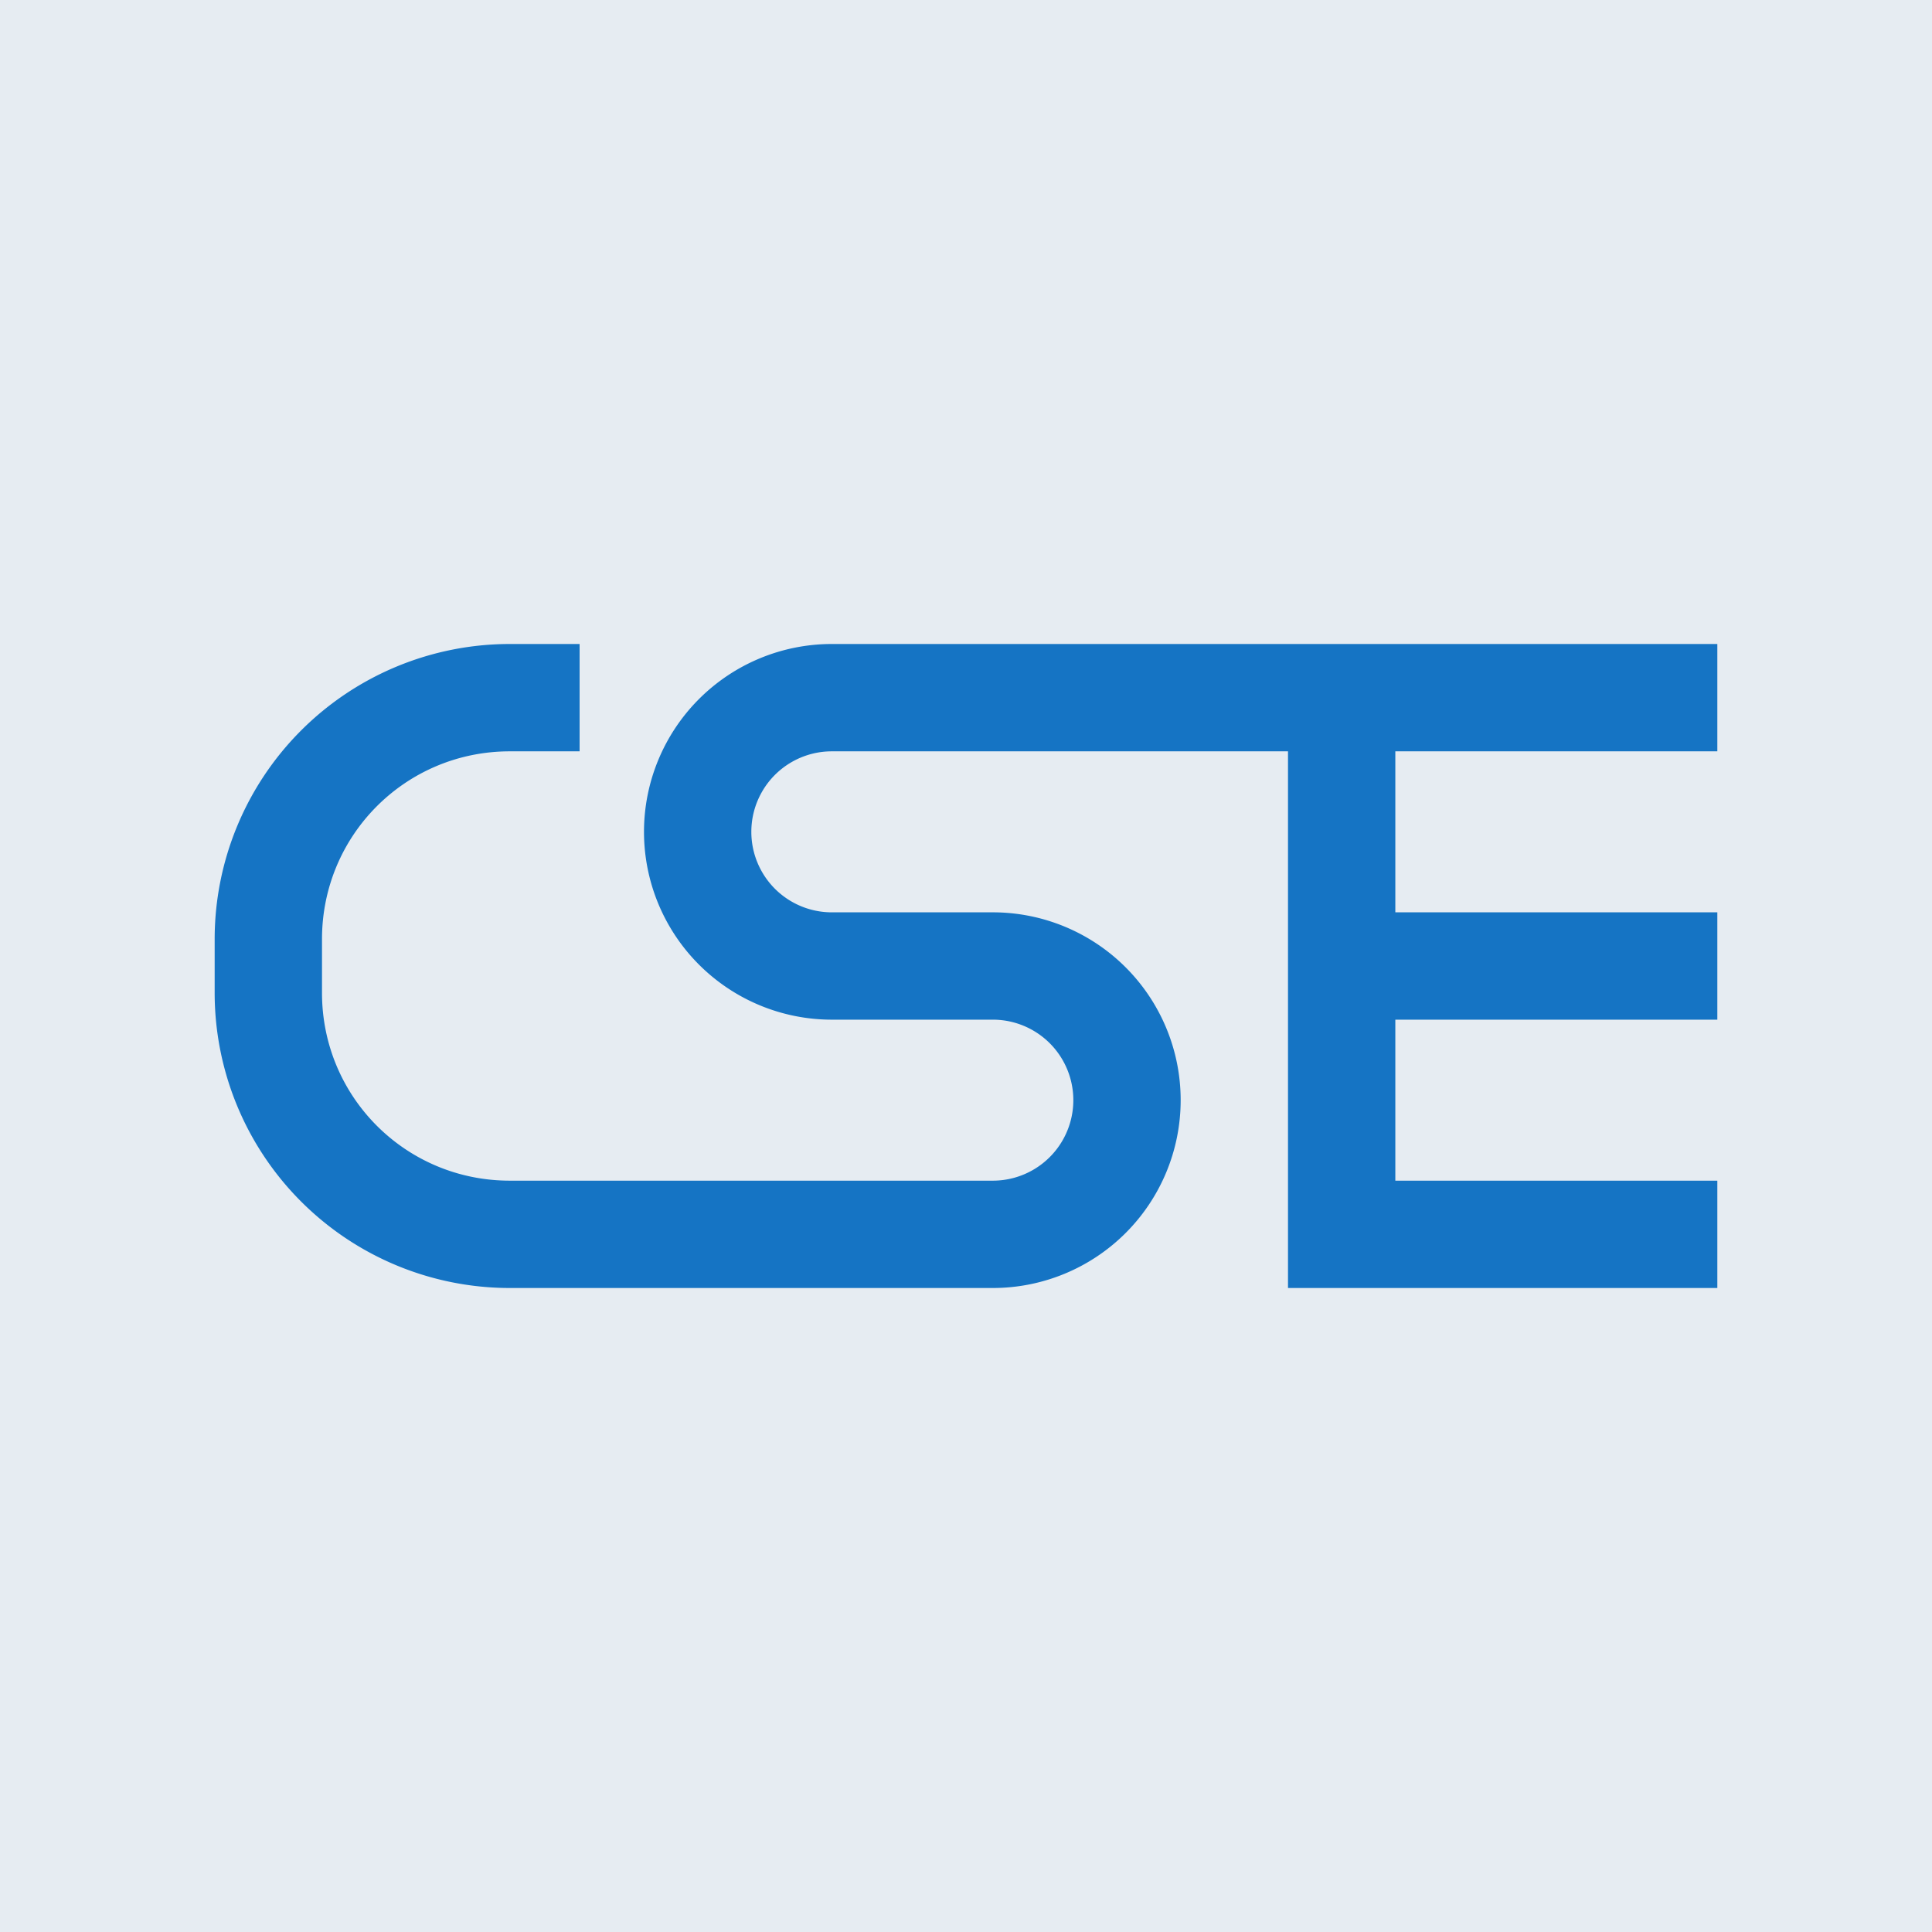 <!-- by TradingView --><svg width="18" height="18" viewBox="0 0 18 18" xmlns="http://www.w3.org/2000/svg"><path fill="#E6ECF2" d="M0 0h18v18H0z"/><path d="M2 8.75A2.75 2.75 0 0 1 4.75 6h.65v1h-.65C3.78 7 3 7.78 3 8.75v.5c0 .97.78 1.75 1.75 1.75h4.5a.75.75 0 0 0 0-1.5h-1.5a1.75 1.75 0 1 1 0-3.5H16v1h-3v1.5h3v1h-3V11h3v1h-4V7H7.75a.75.75 0 0 0 0 1.5h1.5a1.75 1.75 0 1 1 0 3.5h-4.5A2.75 2.75 0 0 1 2 9.25v-.5Z" fill="#1574C4"/></svg>